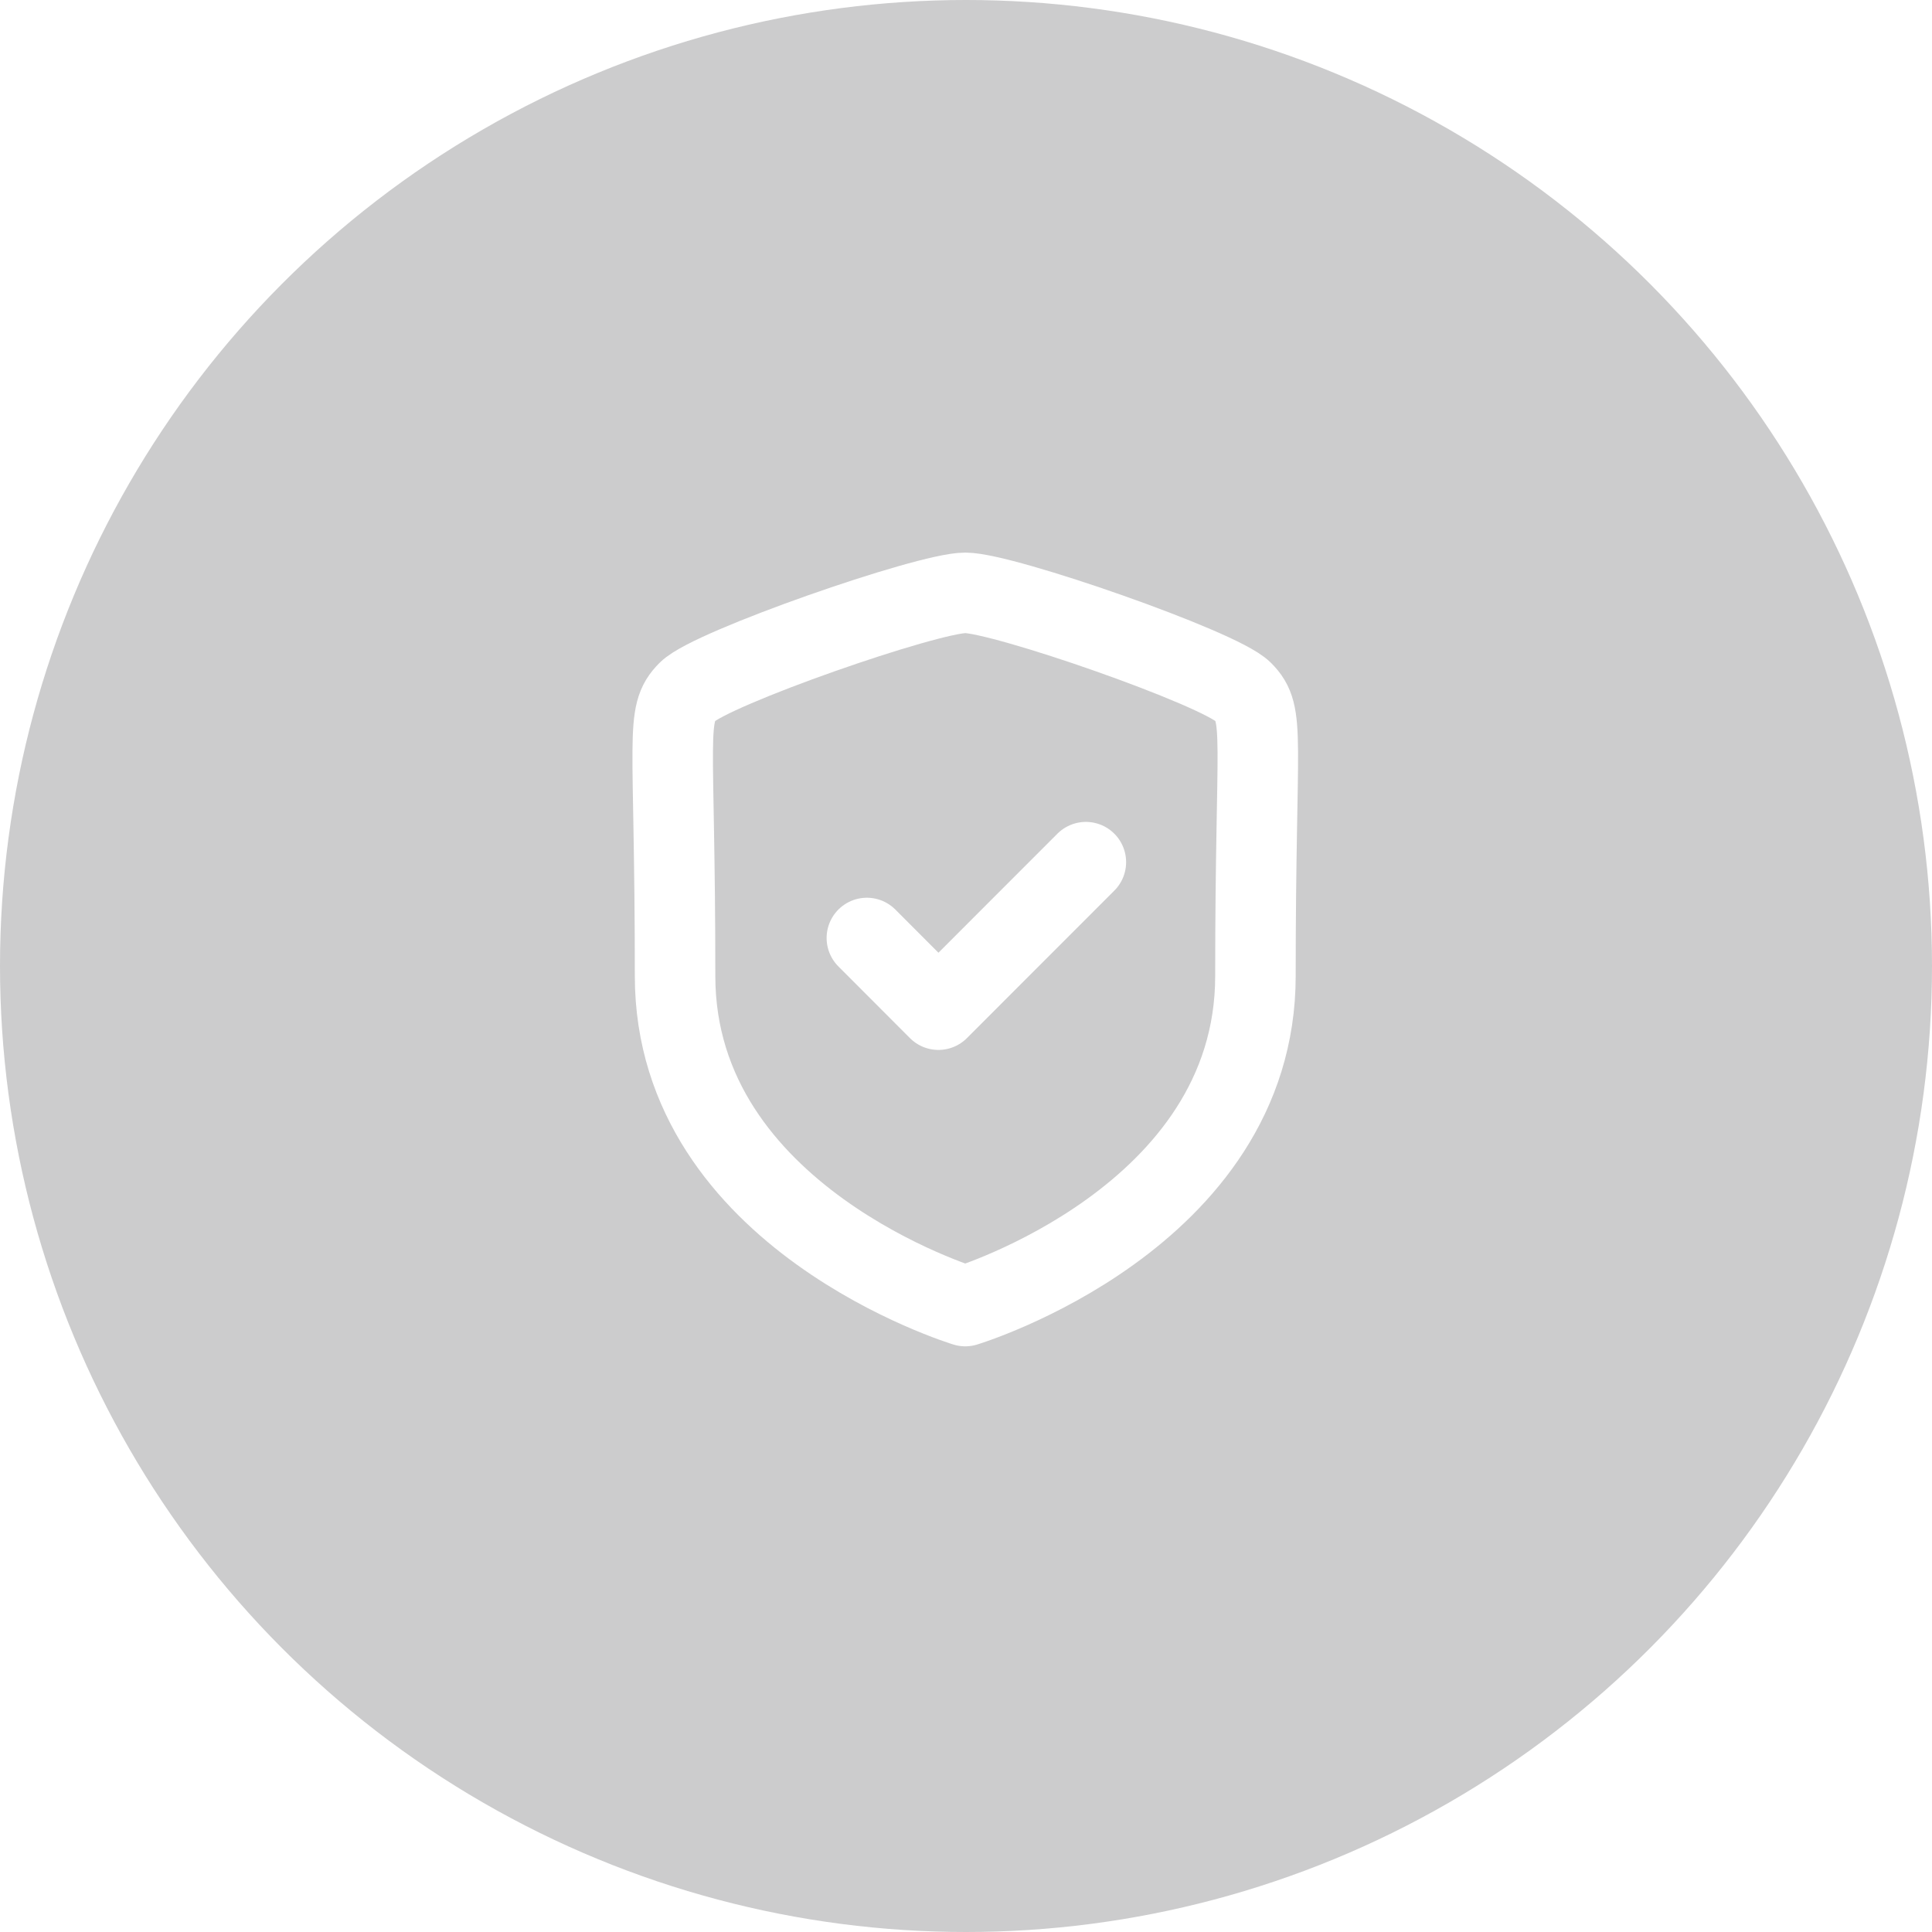 <svg width="48" height="48" viewBox="0 0 48 48" fill="none" xmlns="http://www.w3.org/2000/svg">
<g filter="url(#filter0_b_557_10303)">
<circle cx="24" cy="24" r="24" fill="#010409" fill-opacity="0.2"/>
</g>
<path fill-rule="evenodd" clip-rule="evenodd" d="M23.982 32.449C23.982 32.449 31.191 30.266 31.191 24.248C31.191 18.229 31.453 17.759 30.875 17.18C30.296 16.601 24.927 14.729 23.982 14.729C23.036 14.729 17.667 16.601 17.089 17.18C16.51 17.759 16.772 18.229 16.772 24.248C16.772 30.266 23.982 32.449 23.982 32.449Z" stroke="white" stroke-width="2" stroke-linecap="round" stroke-linejoin="round"/>
<path d="M21.537 23.304L23.315 25.085L26.978 21.42" stroke="white" stroke-width="2" stroke-linecap="round" stroke-linejoin="round"/>
<defs>
<filter id="filter0_b_557_10303" x="-22.873" y="-22.873" width="93.746" height="93.746" filterUnits="userSpaceOnUse" color-interpolation-filters="sRGB">
<feFlood flood-opacity="0" result="BackgroundImageFix"/>
<feGaussianBlur in="BackgroundImageFix" stdDeviation="11.436"/>
<feComposite in2="SourceAlpha" operator="in" result="effect1_backgroundBlur_557_10303"/>
<feBlend mode="normal" in="SourceGraphic" in2="effect1_backgroundBlur_557_10303" result="shape"/>
</filter>
</defs>
</svg>
